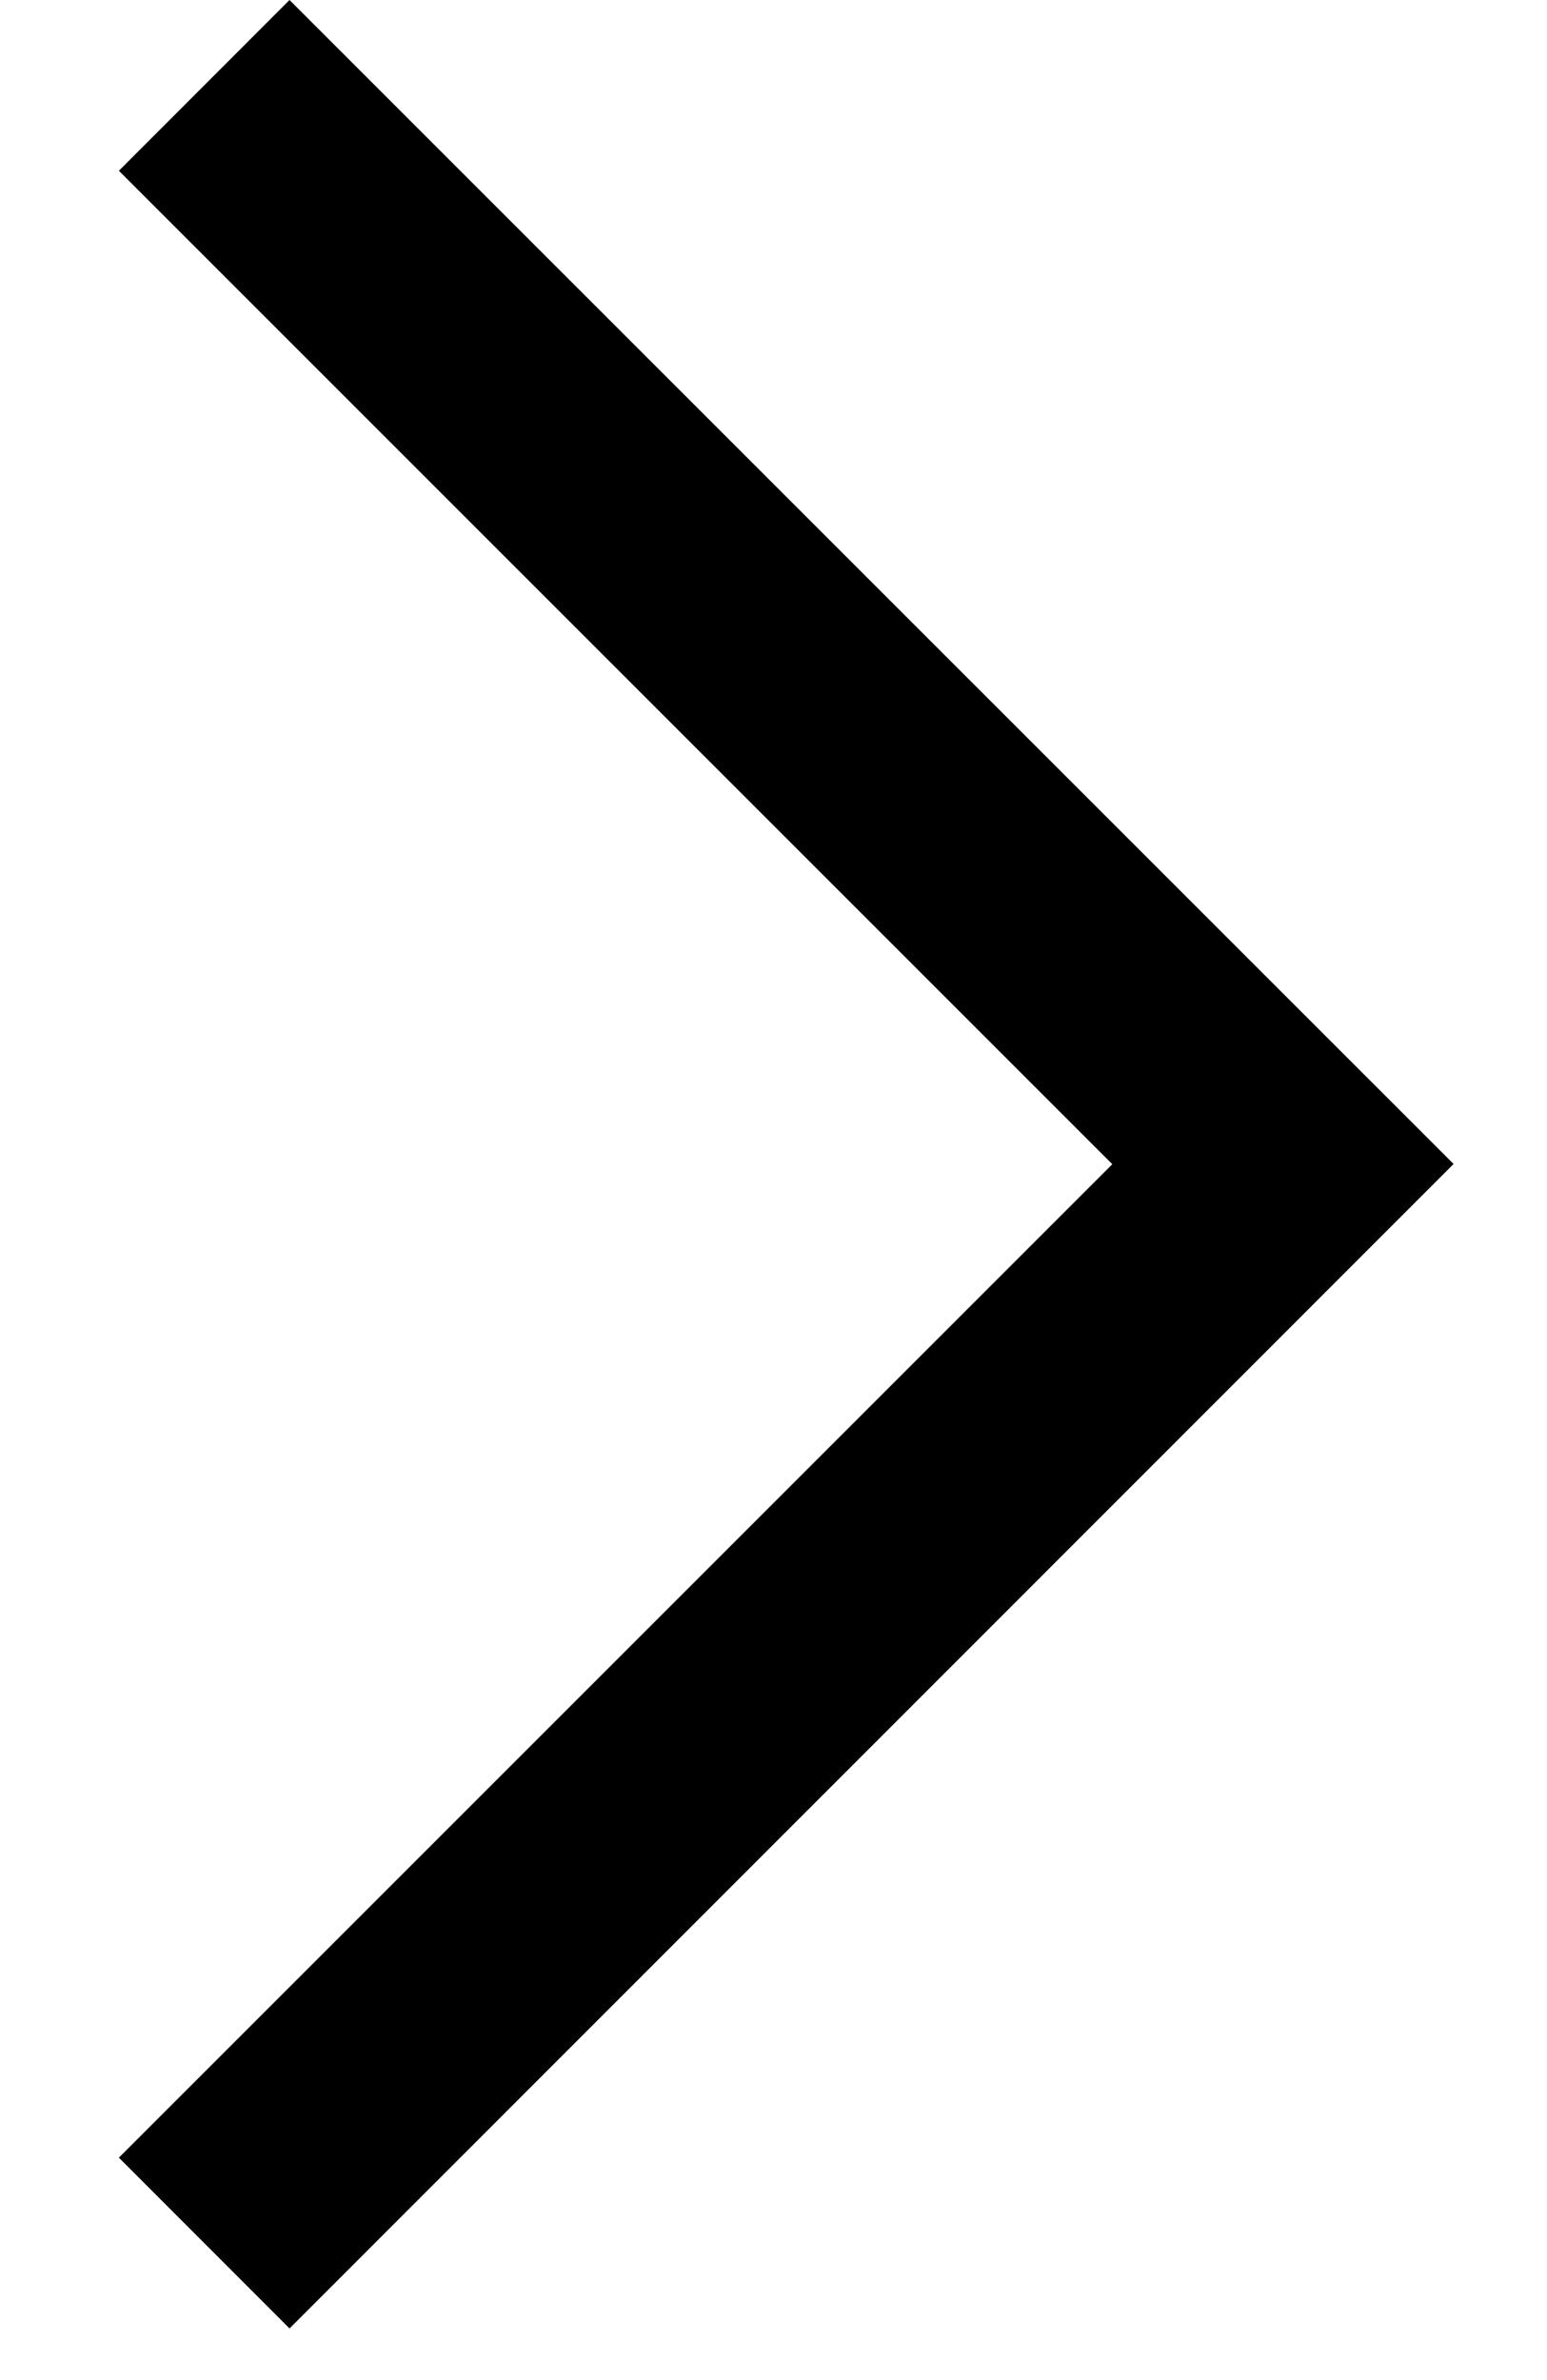 <svg width="13" height="20" viewBox="0 0 13 20" fill="none" xmlns="http://www.w3.org/2000/svg">
<path fill-rule="evenodd" clip-rule="evenodd" d="M2.433 19.566L0.999 18.131L9.347 9.783L0.999 1.435L2.433 0L12.215 9.781L2.433 19.566Z" fill="black"/>
</svg>
